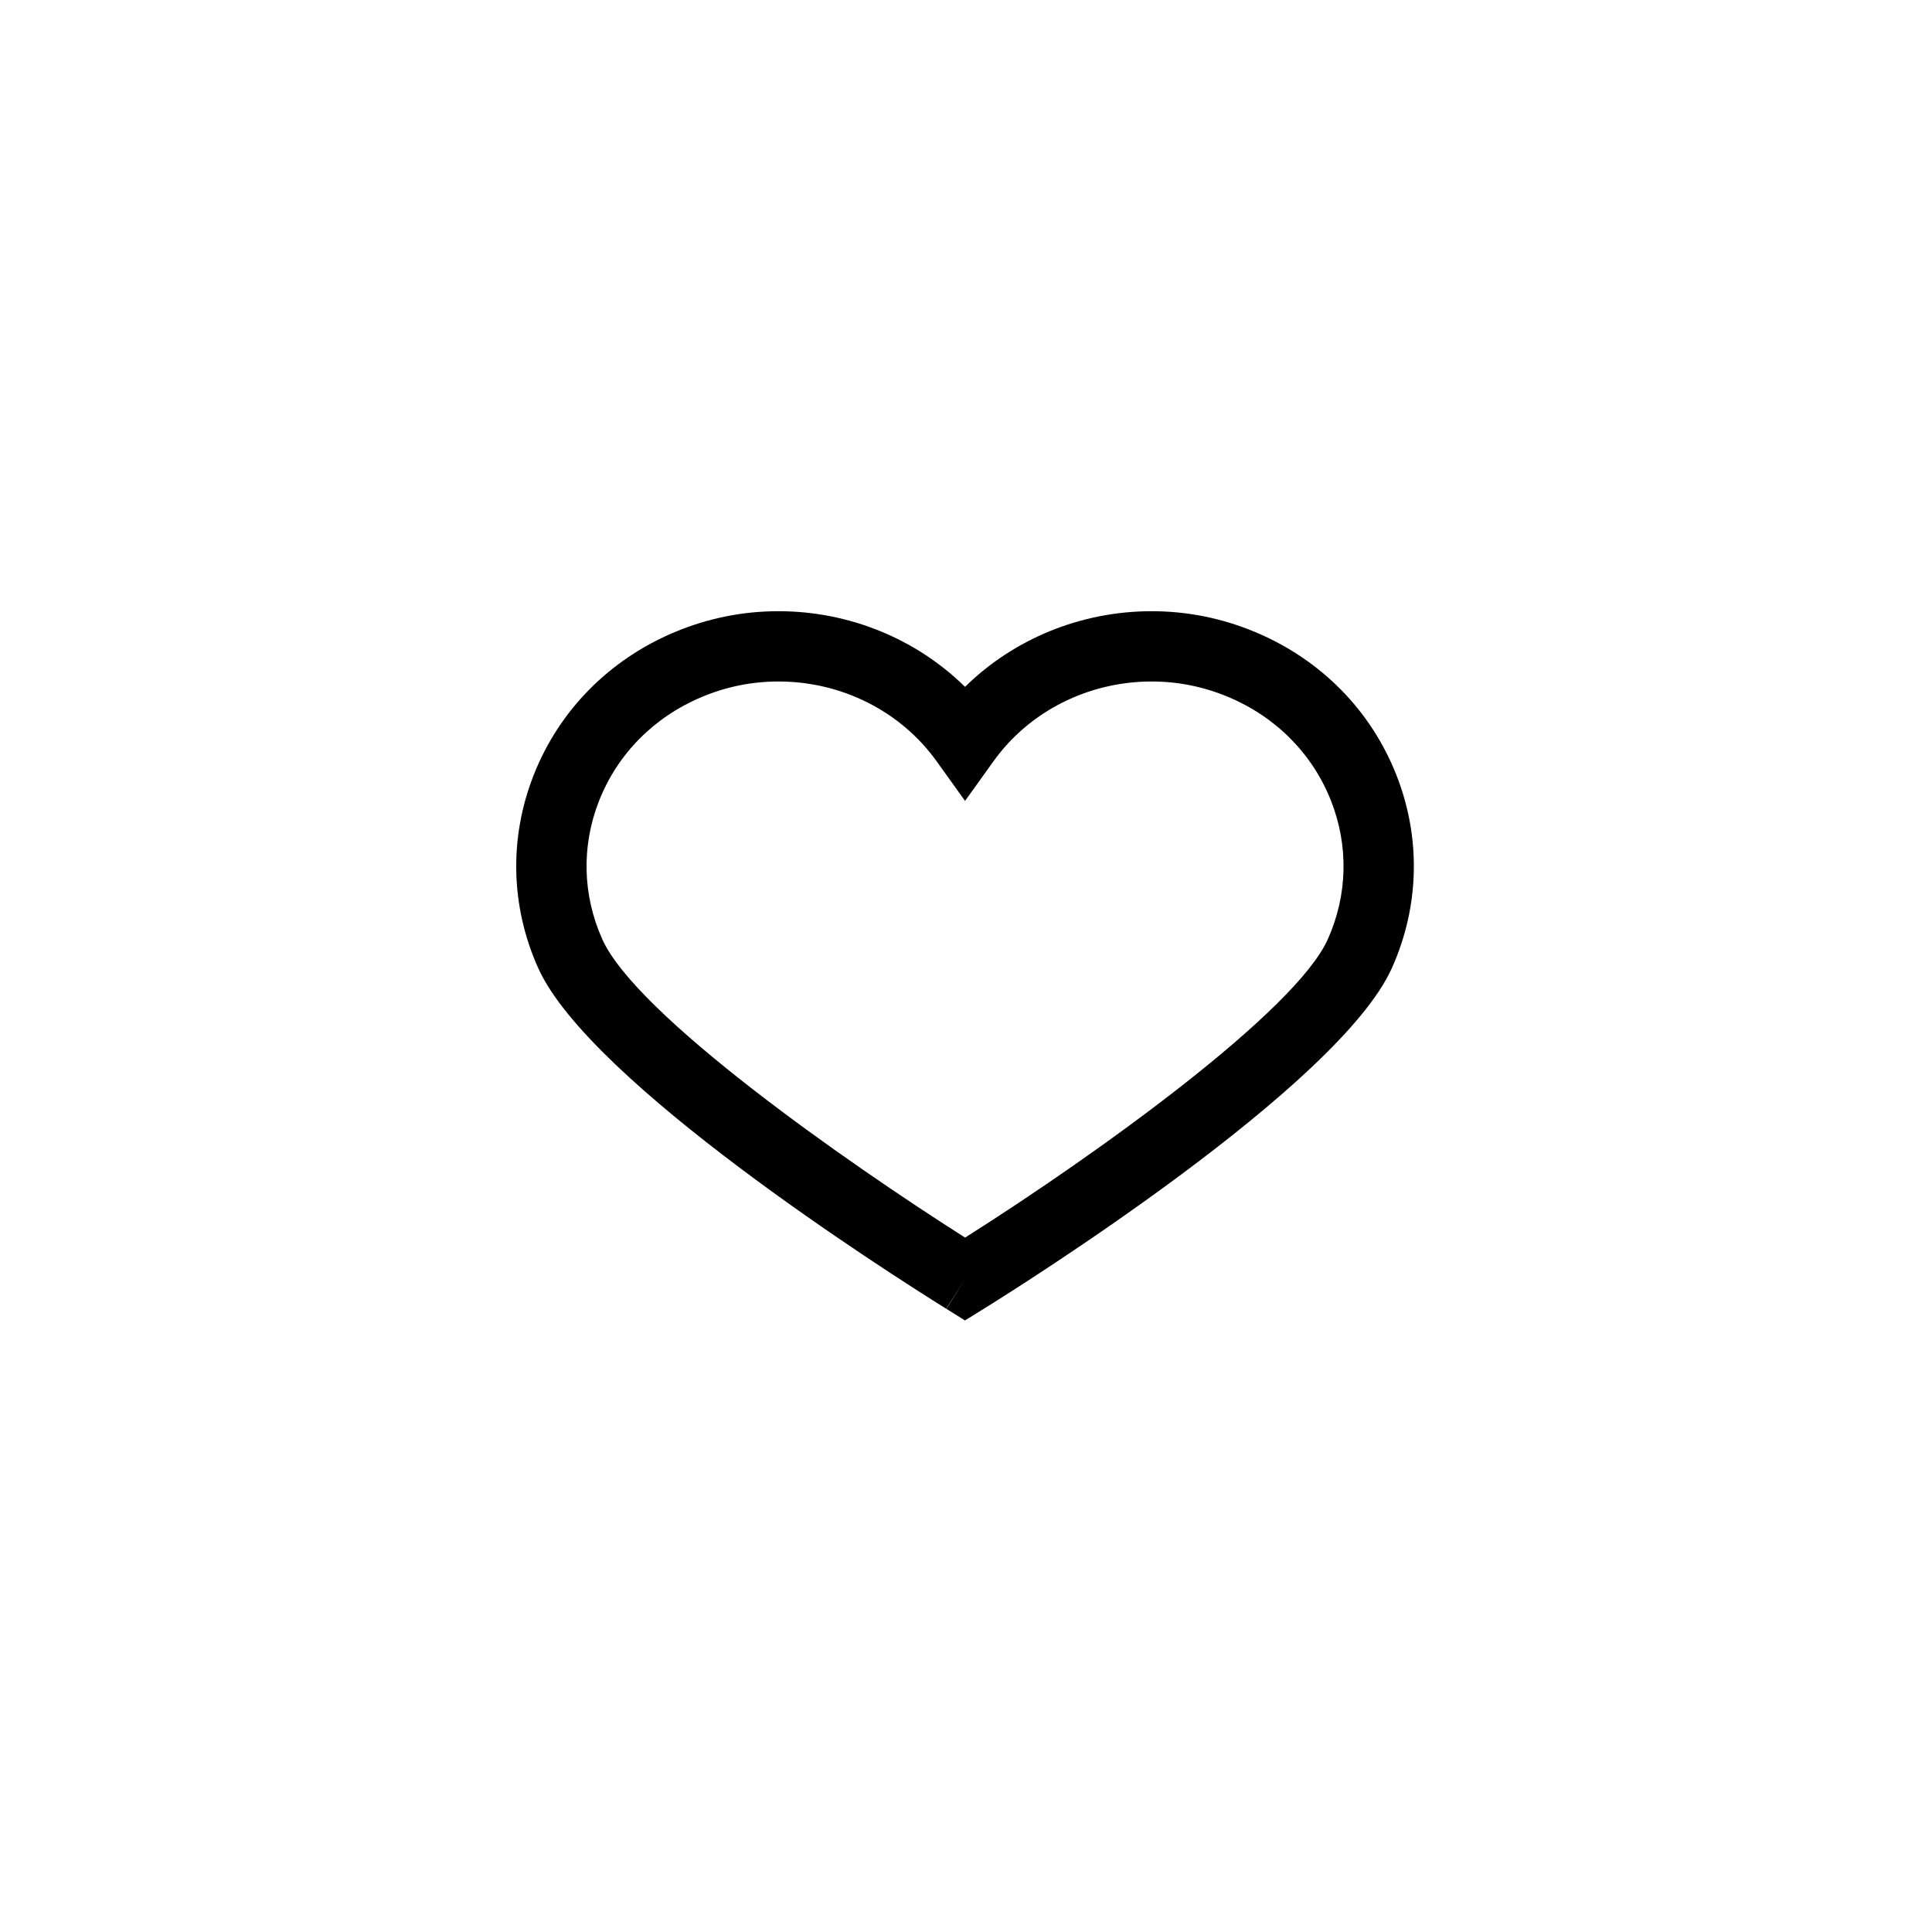 <svg xmlns="http://www.w3.org/2000/svg" width="500" height="500" viewBox="0 0 500 500"><g transform="translate(133.598,158.179)translate(116.151,91.776)rotate(0)translate(-116.151,-91.776) scale(2.603,2.603)" opacity="1"><defs class="defs"/><path transform="translate(-5.376,-16.85)" d="M49.993,87.366l-1.843,-1.151l1.85,-2.963l-1.872,2.95c-5.881,-3.664 -35.479,-22.517 -40.57,-33.878c-2.75,-6.137 -2.905,-12.958 -0.437,-19.207c2.537,-6.422 7.512,-11.46 14.008,-14.186c3.29,-1.381 6.763,-2.081 10.321,-2.081c7.03,0 13.698,2.752 18.549,7.52c4.852,-4.768 11.52,-7.52 18.549,-7.52c3.559,0 7.031,0.7 10.321,2.081c6.497,2.726 11.472,7.763 14.009,14.186c2.467,6.249 2.312,13.07 -0.438,19.207c-5.261,11.742 -36.999,31.664 -40.601,33.897zM31.451,23.837c-2.625,0 -5.188,0.517 -7.618,1.537c-4.747,1.991 -8.374,5.653 -10.214,10.311c-1.771,4.483 -1.659,9.378 0.315,13.783c3.364,7.507 24.096,22.051 36.07,29.66c13.427,-8.494 32.882,-22.562 36.062,-29.66c1.973,-4.405 2.085,-9.3 0.314,-13.783c-1.84,-4.658 -5.467,-8.319 -10.213,-10.31c-2.431,-1.02 -4.994,-1.537 -7.619,-1.537c-6.279,0 -12.153,2.96 -15.711,7.918l-2.837,3.955l-2.838,-3.956c-3.558,-4.958 -9.431,-7.918 -15.711,-7.918z" fill="#000000" class="fill c1"/></g></svg>